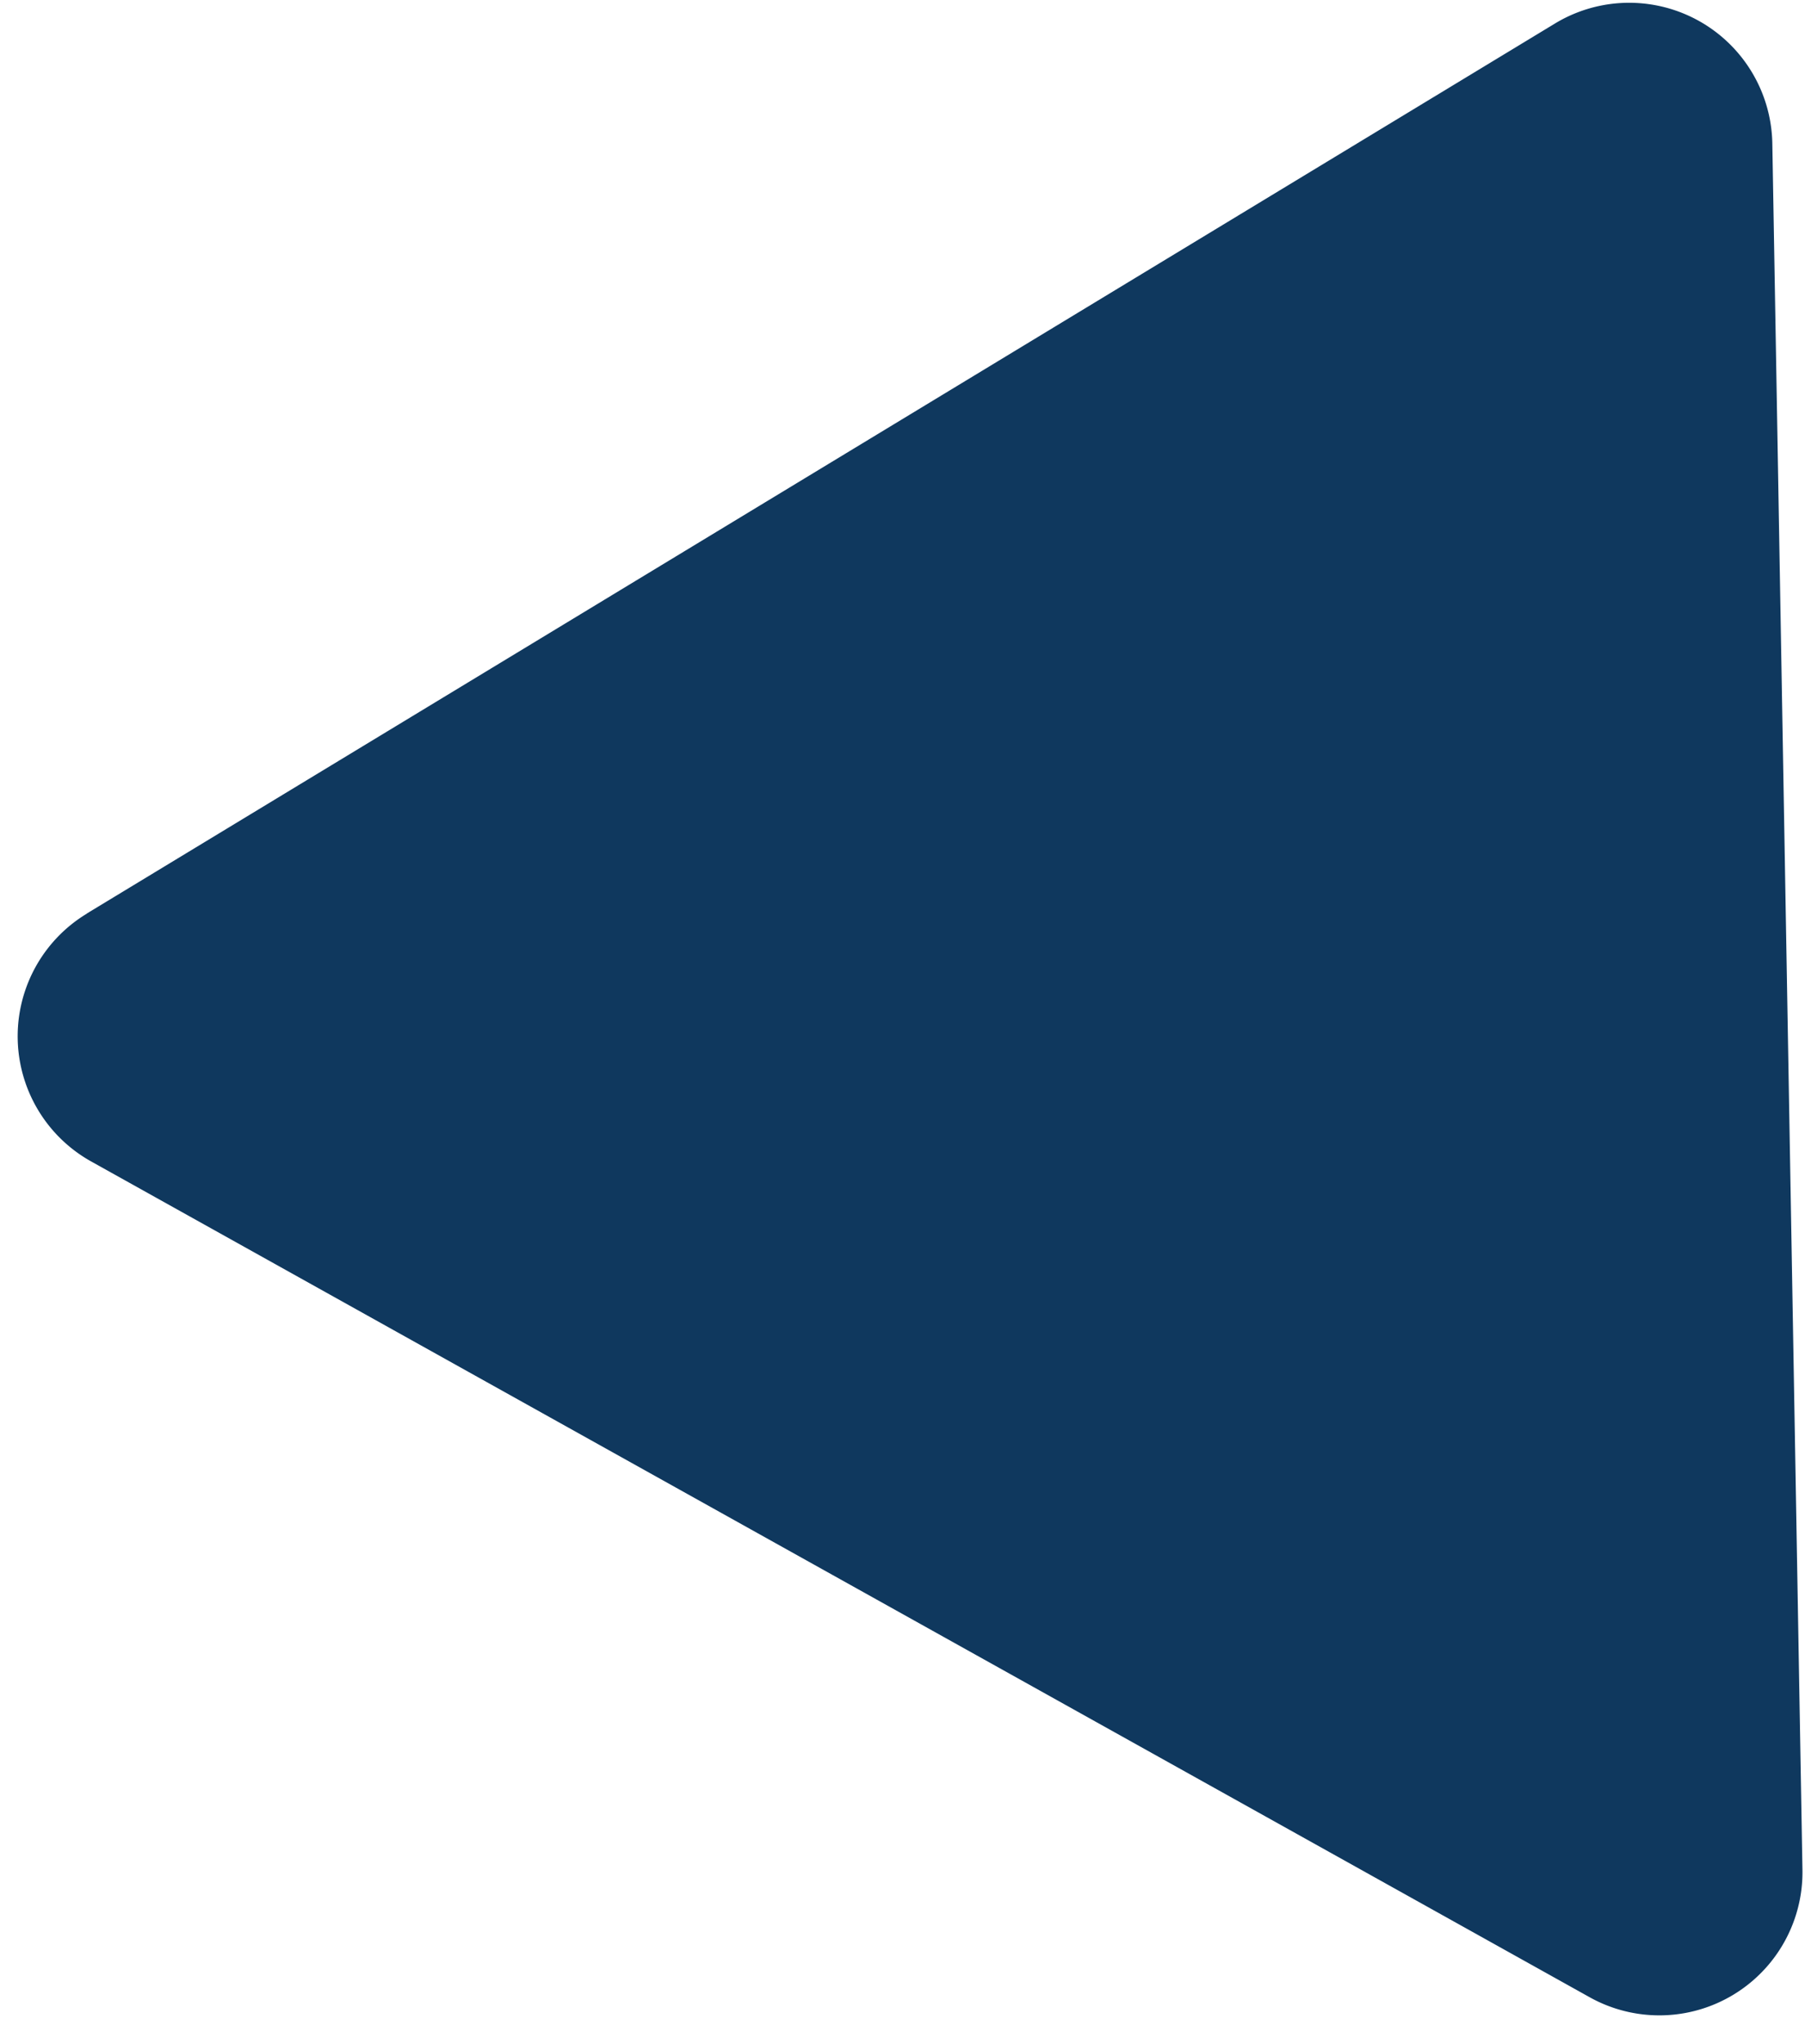 <svg xmlns="http://www.w3.org/2000/svg" xmlns:xlink="http://www.w3.org/1999/xlink" width="28.287" height="32.02" viewBox="0 0 28.287 32.02">
  <defs>
    <clipPath id="clip-path">
      <rect id="Rectangle_646" data-name="Rectangle 646" width="27.741" height="31.54" fill="#0f385e"/>
    </clipPath>
  </defs>
  <g id="Group_635" data-name="Group 635" transform="translate(0 0.485) rotate(-1)">
    <g id="Group_472" data-name="Group 472" transform="translate(0 0)" clip-path="url(#clip-path)">
      <path id="Path_69" data-name="Path 69" d="M1.115,13.849,24.368.307a2.244,2.244,0,0,1,3.372,1.94V29.292a2.243,2.243,0,0,1-3.37,1.94L1.117,17.73a2.245,2.245,0,0,1,0-3.88" transform="translate(0 0.001)" fill="#0f385e"/>
    </g>
  </g>
</svg>
